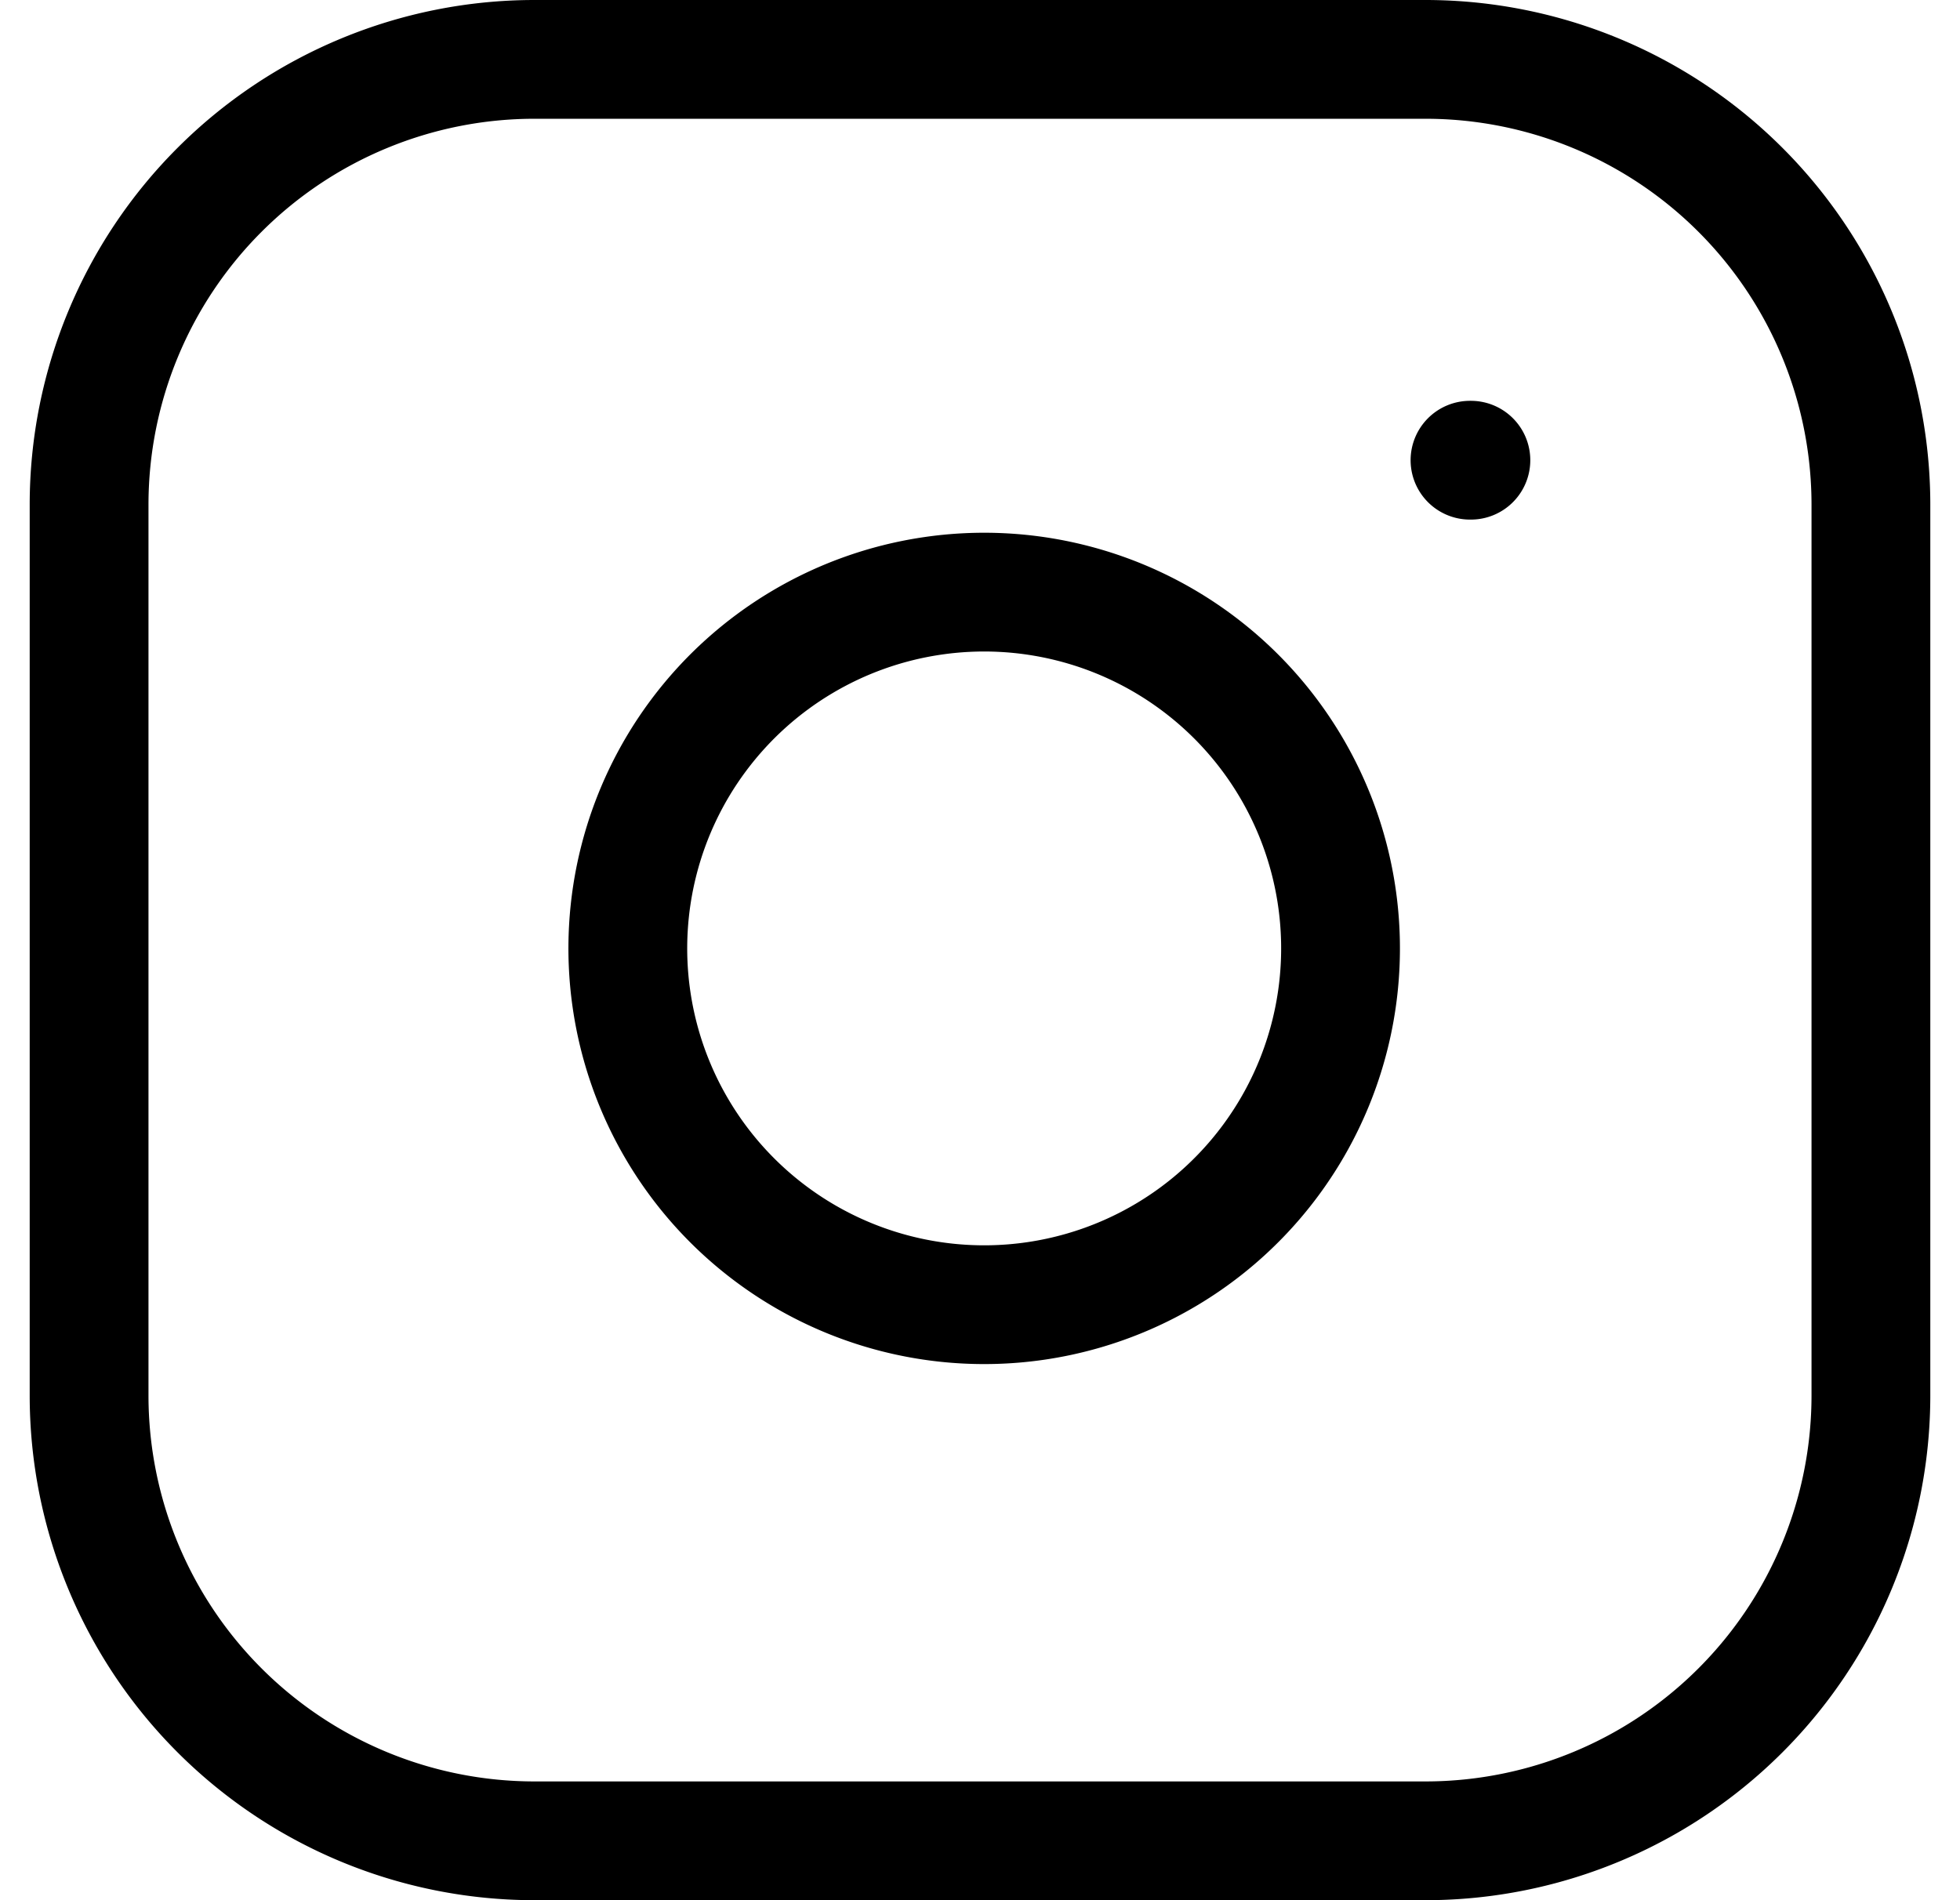 <svg width="33" height="32" viewBox="0 0 33 32" fill="none" xmlns="http://www.w3.org/2000/svg"><path d="M24.75 7.75h.015M9 1h15a7.5 7.5 0 017.5 7.5v15A7.5 7.5 0 0124 31H9a7.5 7.5 0 01-7.5-7.5v-15A7.5 7.5 0 019 1zm13.5 14.055a6 6 0 11-11.87 1.76 6 6 0 0111.87-1.76z" stroke="#000" stroke-width="2" stroke-linecap="round" stroke-linejoin="round"/></svg>